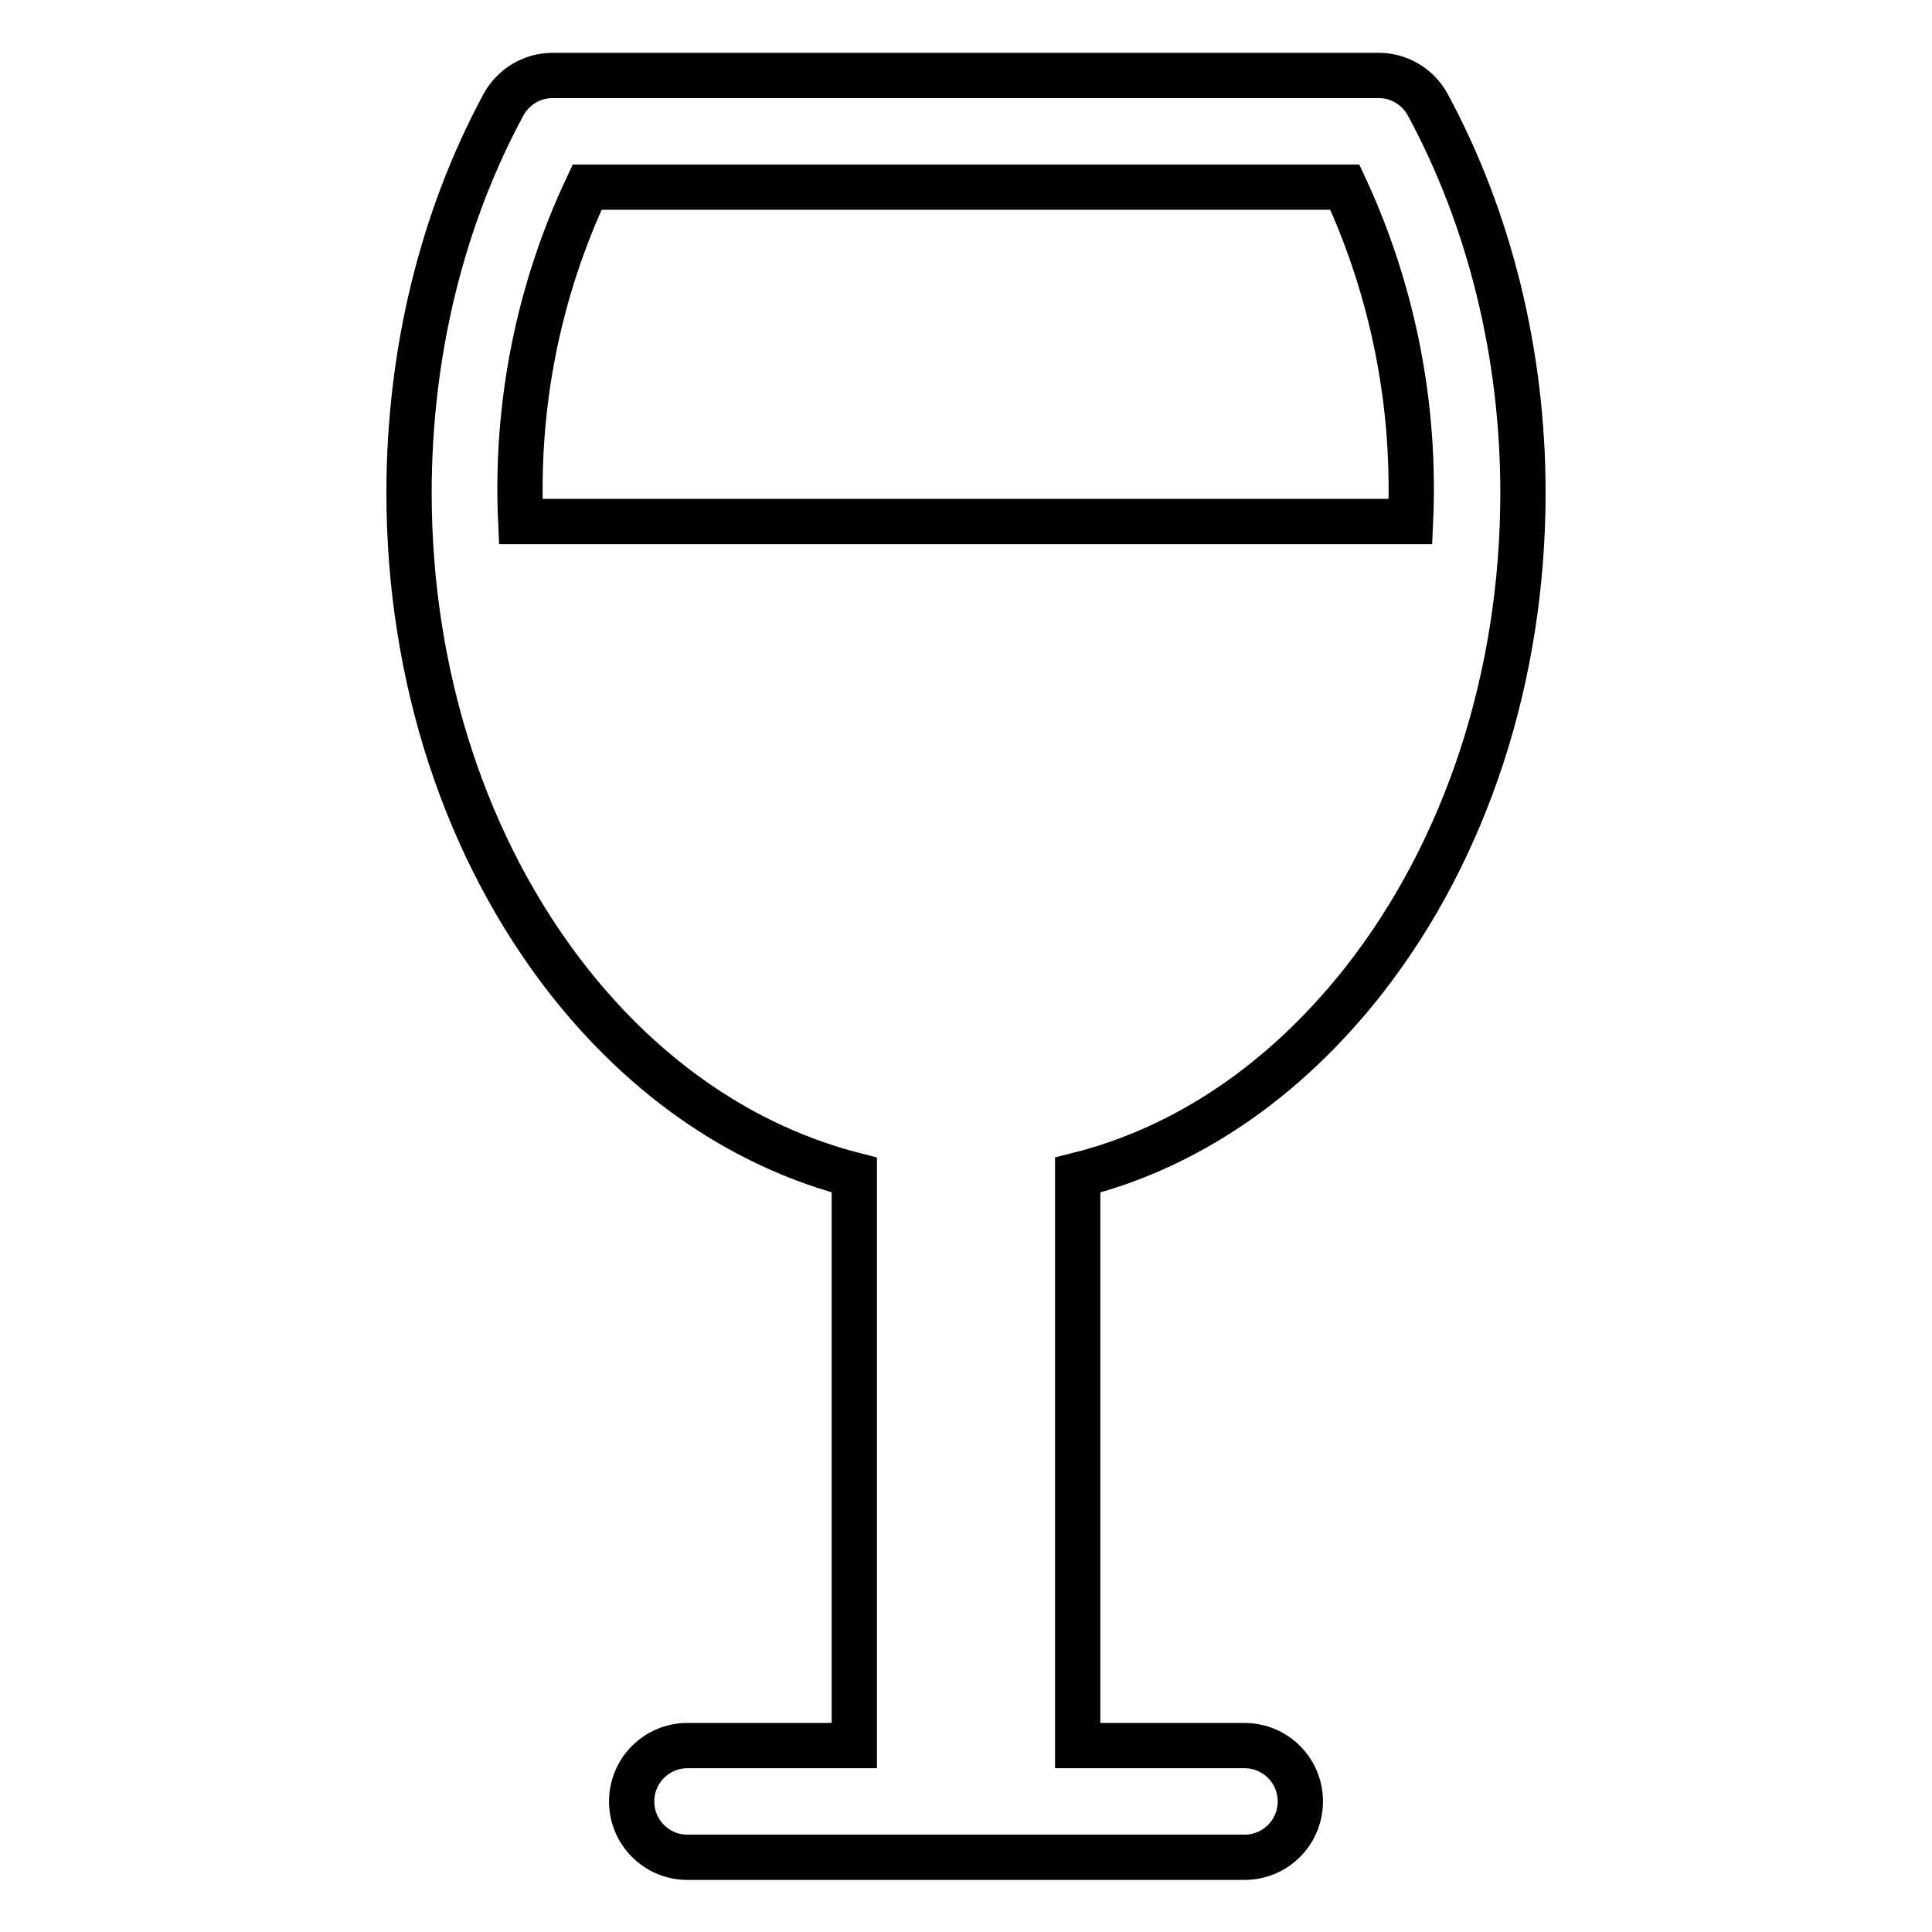 <?xml version="1.0" encoding="utf-8"?>
<!-- Svg Vector Icons : http://www.onlinewebfonts.com/icon -->
<!DOCTYPE svg PUBLIC "-//W3C//DTD SVG 1.1//EN" "http://www.w3.org/Graphics/SVG/1.1/DTD/svg11.dtd">
<svg version="1.1" xmlns="http://www.w3.org/2000/svg" xmlns:xlink="http://www.w3.org/1999/xlink" x="0px" y="0px" viewBox="0 0 256 256" enable-background="new 0 0 256 256" xml:space="preserve">
<g> <path stroke-width="6" fill-opacity="0" stroke="#000000"  d="M189.2,13.9c-1.3-2.4-3.8-3.9-6.5-3.9H73.2c-2.7,0-5.2,1.5-6.5,3.9c-8.2,15.2-12.5,33-12.5,51.4 c0,24.3,7.5,47.2,21,64.5c10.5,13.4,23.6,22.2,38,25.9v75.6H91.1c-4.1,0-7.4,3.3-7.4,7.4s3.3,7.4,7.4,7.4h73.8 c4.1,0,7.4-3.3,7.4-7.4s-3.3-7.4-7.4-7.4h-22.1v-75.6c14.4-3.6,27.5-12.5,38-25.9c13.5-17.3,21-40.2,21-64.5 C201.8,46.9,197.4,29.1,189.2,13.9L189.2,13.9z M77.8,24.8h100.4c6.4,13.8,9.4,29,8.7,44.3H69C68.3,53.8,71.3,38.6,77.8,24.8 L77.8,24.8z"/></g>
</svg>